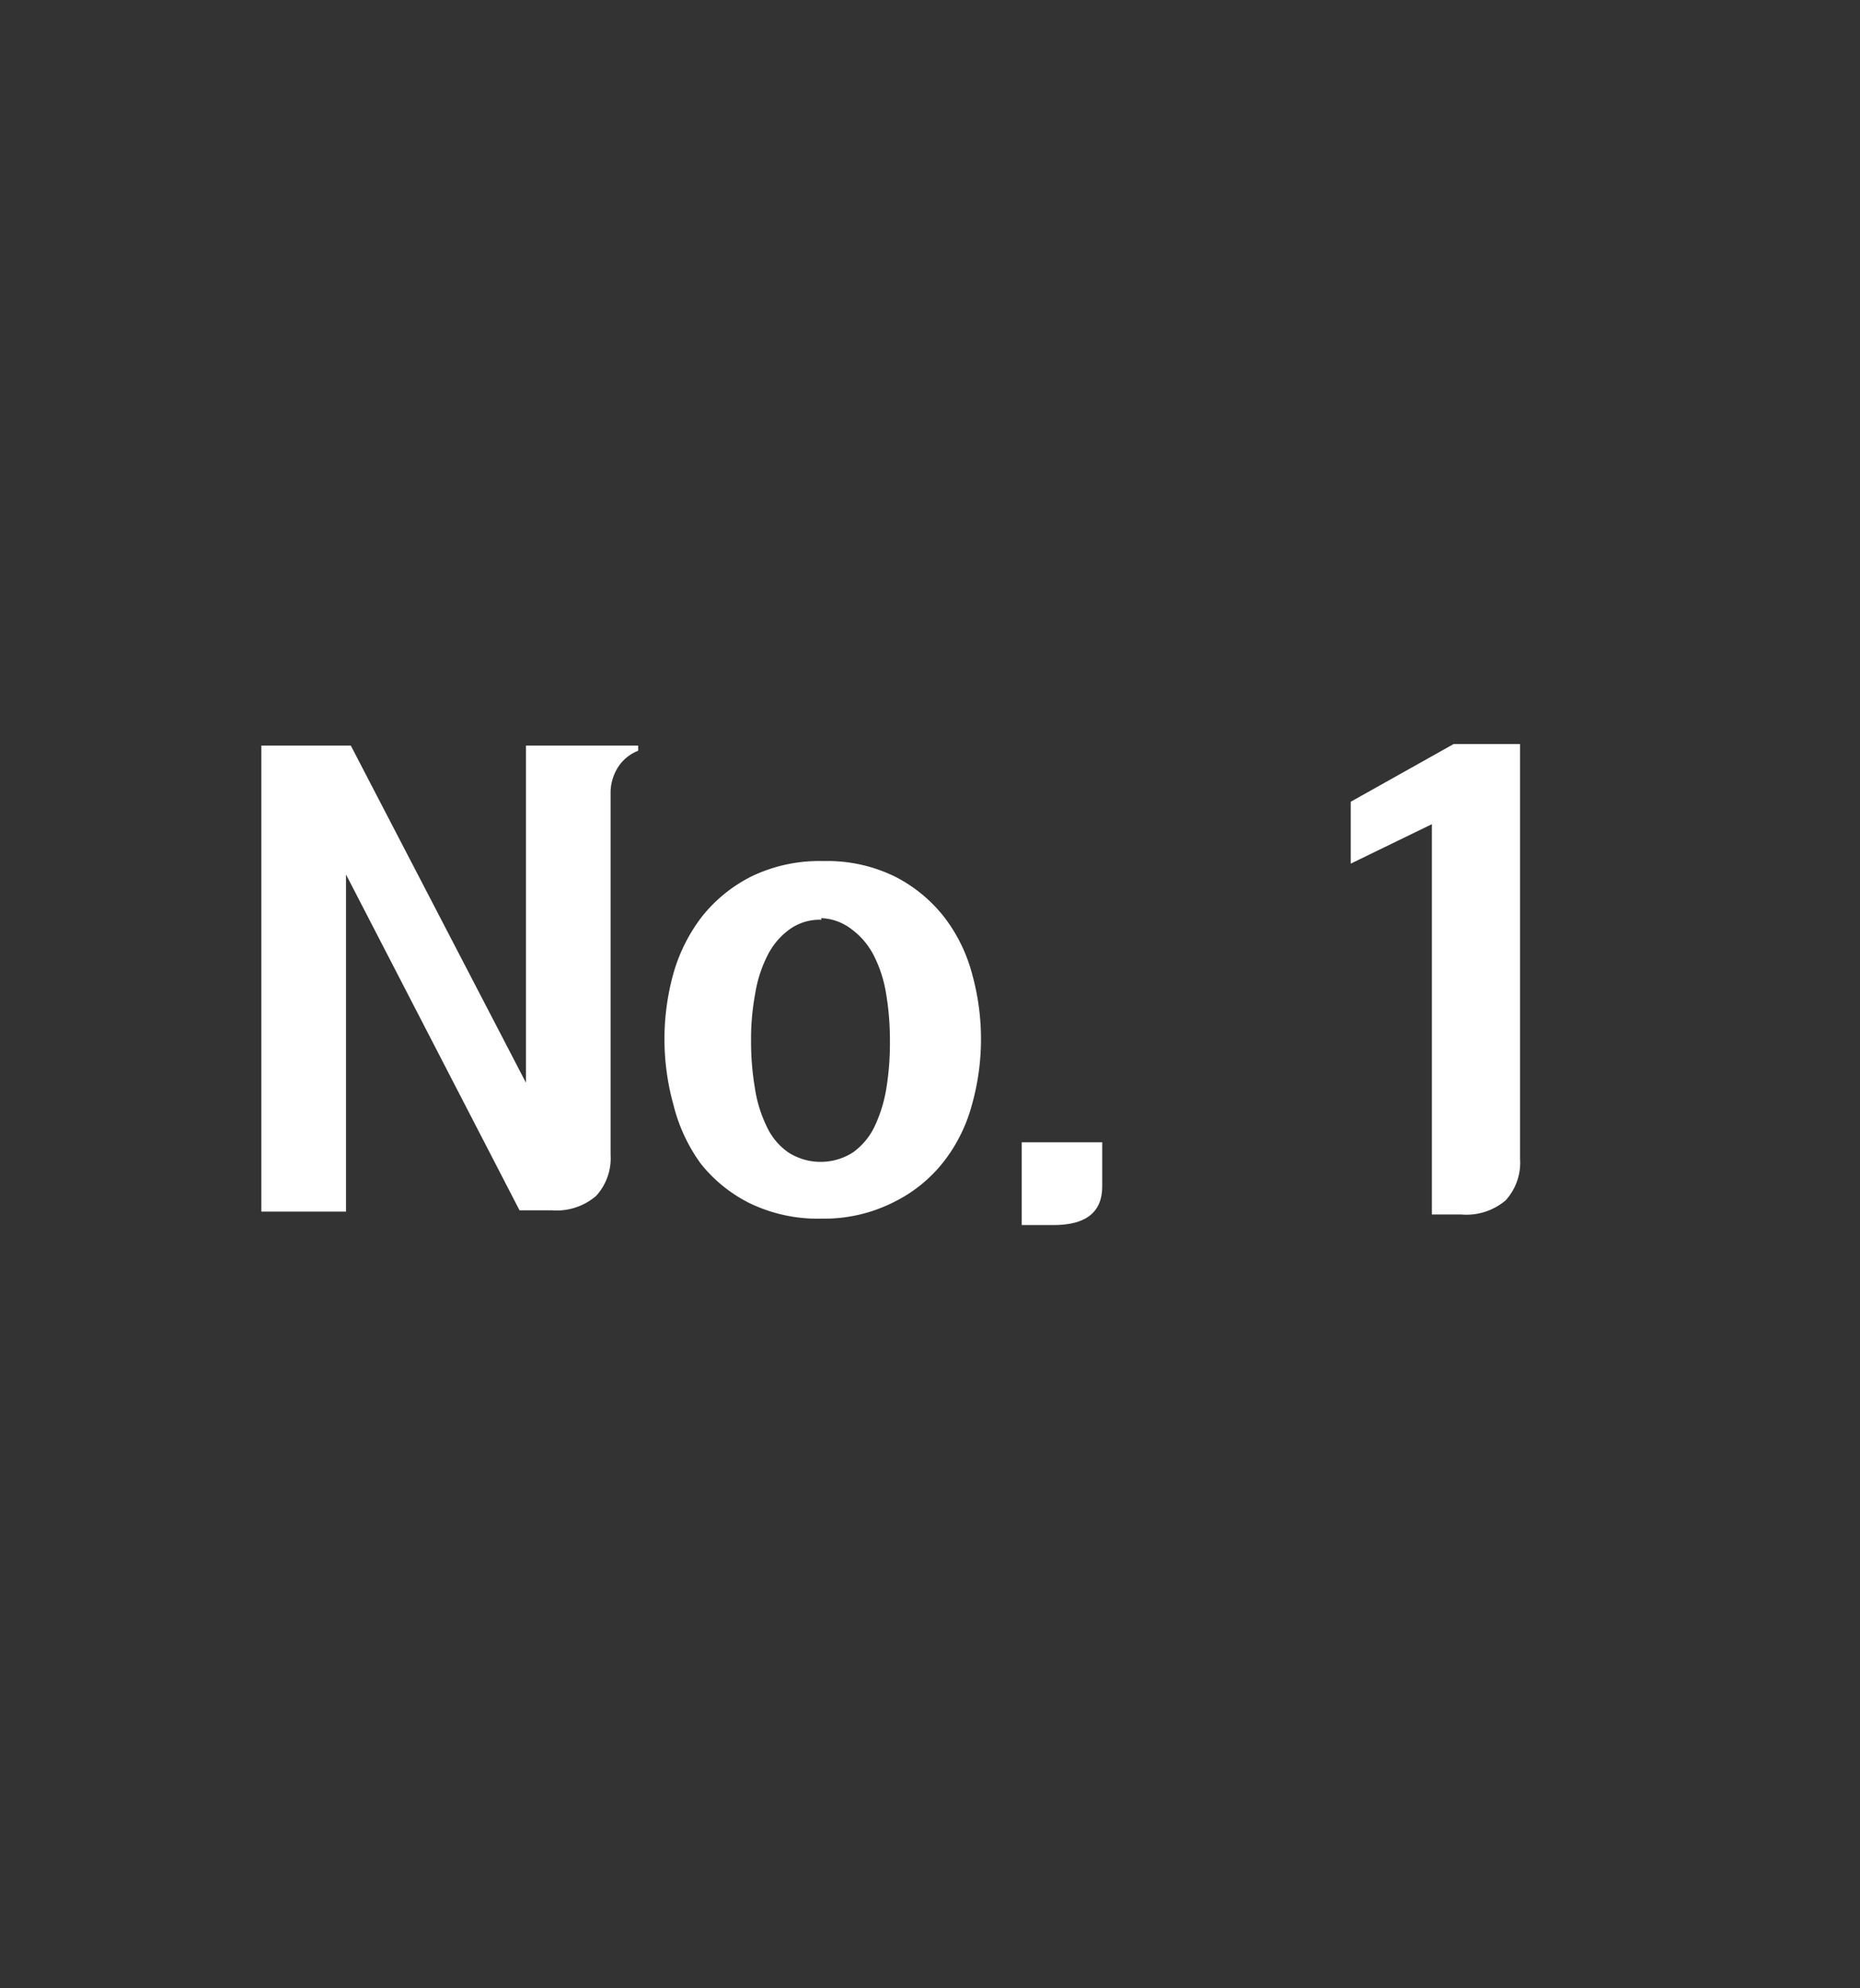 <svg xmlns="http://www.w3.org/2000/svg" viewBox="0 0 58 62"><rect x="0" y="0" width="58" height="62" fill="#333333" stroke="none"/><defs><style>.cls-1{fill:none;}.cls-2{fill:#fff;}</style></defs><g id="레이어_2" data-name="레이어 2"><g id="레이어_1-2" data-name="레이어 1"><rect class="cls-1" width="58" height="62"/><path class="cls-2" d="M19.9,23.25v.16a1.32,1.32,0,0,0-.62.5,1.5,1.5,0,0,0-.24.86V36a1.75,1.75,0,0,1-.45,1.29,1.89,1.89,0,0,1-1.39.45h-1L10.79,27.27V37.78H8.15V23.25h2.79L16.4,33.76V23.25Z"/><path class="cls-2" d="M25.62,38a4.87,4.87,0,0,1-2.24-.48,4.52,4.52,0,0,1-1.54-1.25A5.27,5.27,0,0,1,21,34.45a7.64,7.64,0,0,1,0-4.1,5.27,5.27,0,0,1,.89-1.77,4.63,4.63,0,0,1,1.54-1.25,4.87,4.87,0,0,1,2.24-.48,4.8,4.8,0,0,1,2.23.48,4.6,4.6,0,0,1,1.53,1.25,5,5,0,0,1,.88,1.78,7.57,7.57,0,0,1,0,4.08,5,5,0,0,1-.88,1.78,4.48,4.48,0,0,1-1.53,1.25A4.8,4.8,0,0,1,25.62,38Zm0-9.32a1.61,1.61,0,0,0-1,.3,2.23,2.23,0,0,0-.68.8,4,4,0,0,0-.39,1.2,7.66,7.66,0,0,0-.13,1.47,8.7,8.7,0,0,0,.12,1.48,4.12,4.12,0,0,0,.37,1.2,2,2,0,0,0,.68.81,1.87,1.87,0,0,0,2,0,2.11,2.11,0,0,0,.68-.81,4.45,4.45,0,0,0,.37-1.2,8.73,8.73,0,0,0,.11-1.48,8.58,8.58,0,0,0-.12-1.47,4,4,0,0,0-.39-1.2,2.33,2.33,0,0,0-.68-.8A1.64,1.64,0,0,0,25.6,28.63Z"/><path class="cls-2" d="M34.37,35.62V37c0,.8-.51,1.2-1.51,1.2h-1V35.62Z"/><path class="cls-2" d="M47.4,36.13a1.75,1.75,0,0,1-.45,1.3,1.89,1.89,0,0,1-1.39.44h-.91V25.7l-2.53,1.23V25l3.21-1.8H47.4Z"/></g></g></svg>